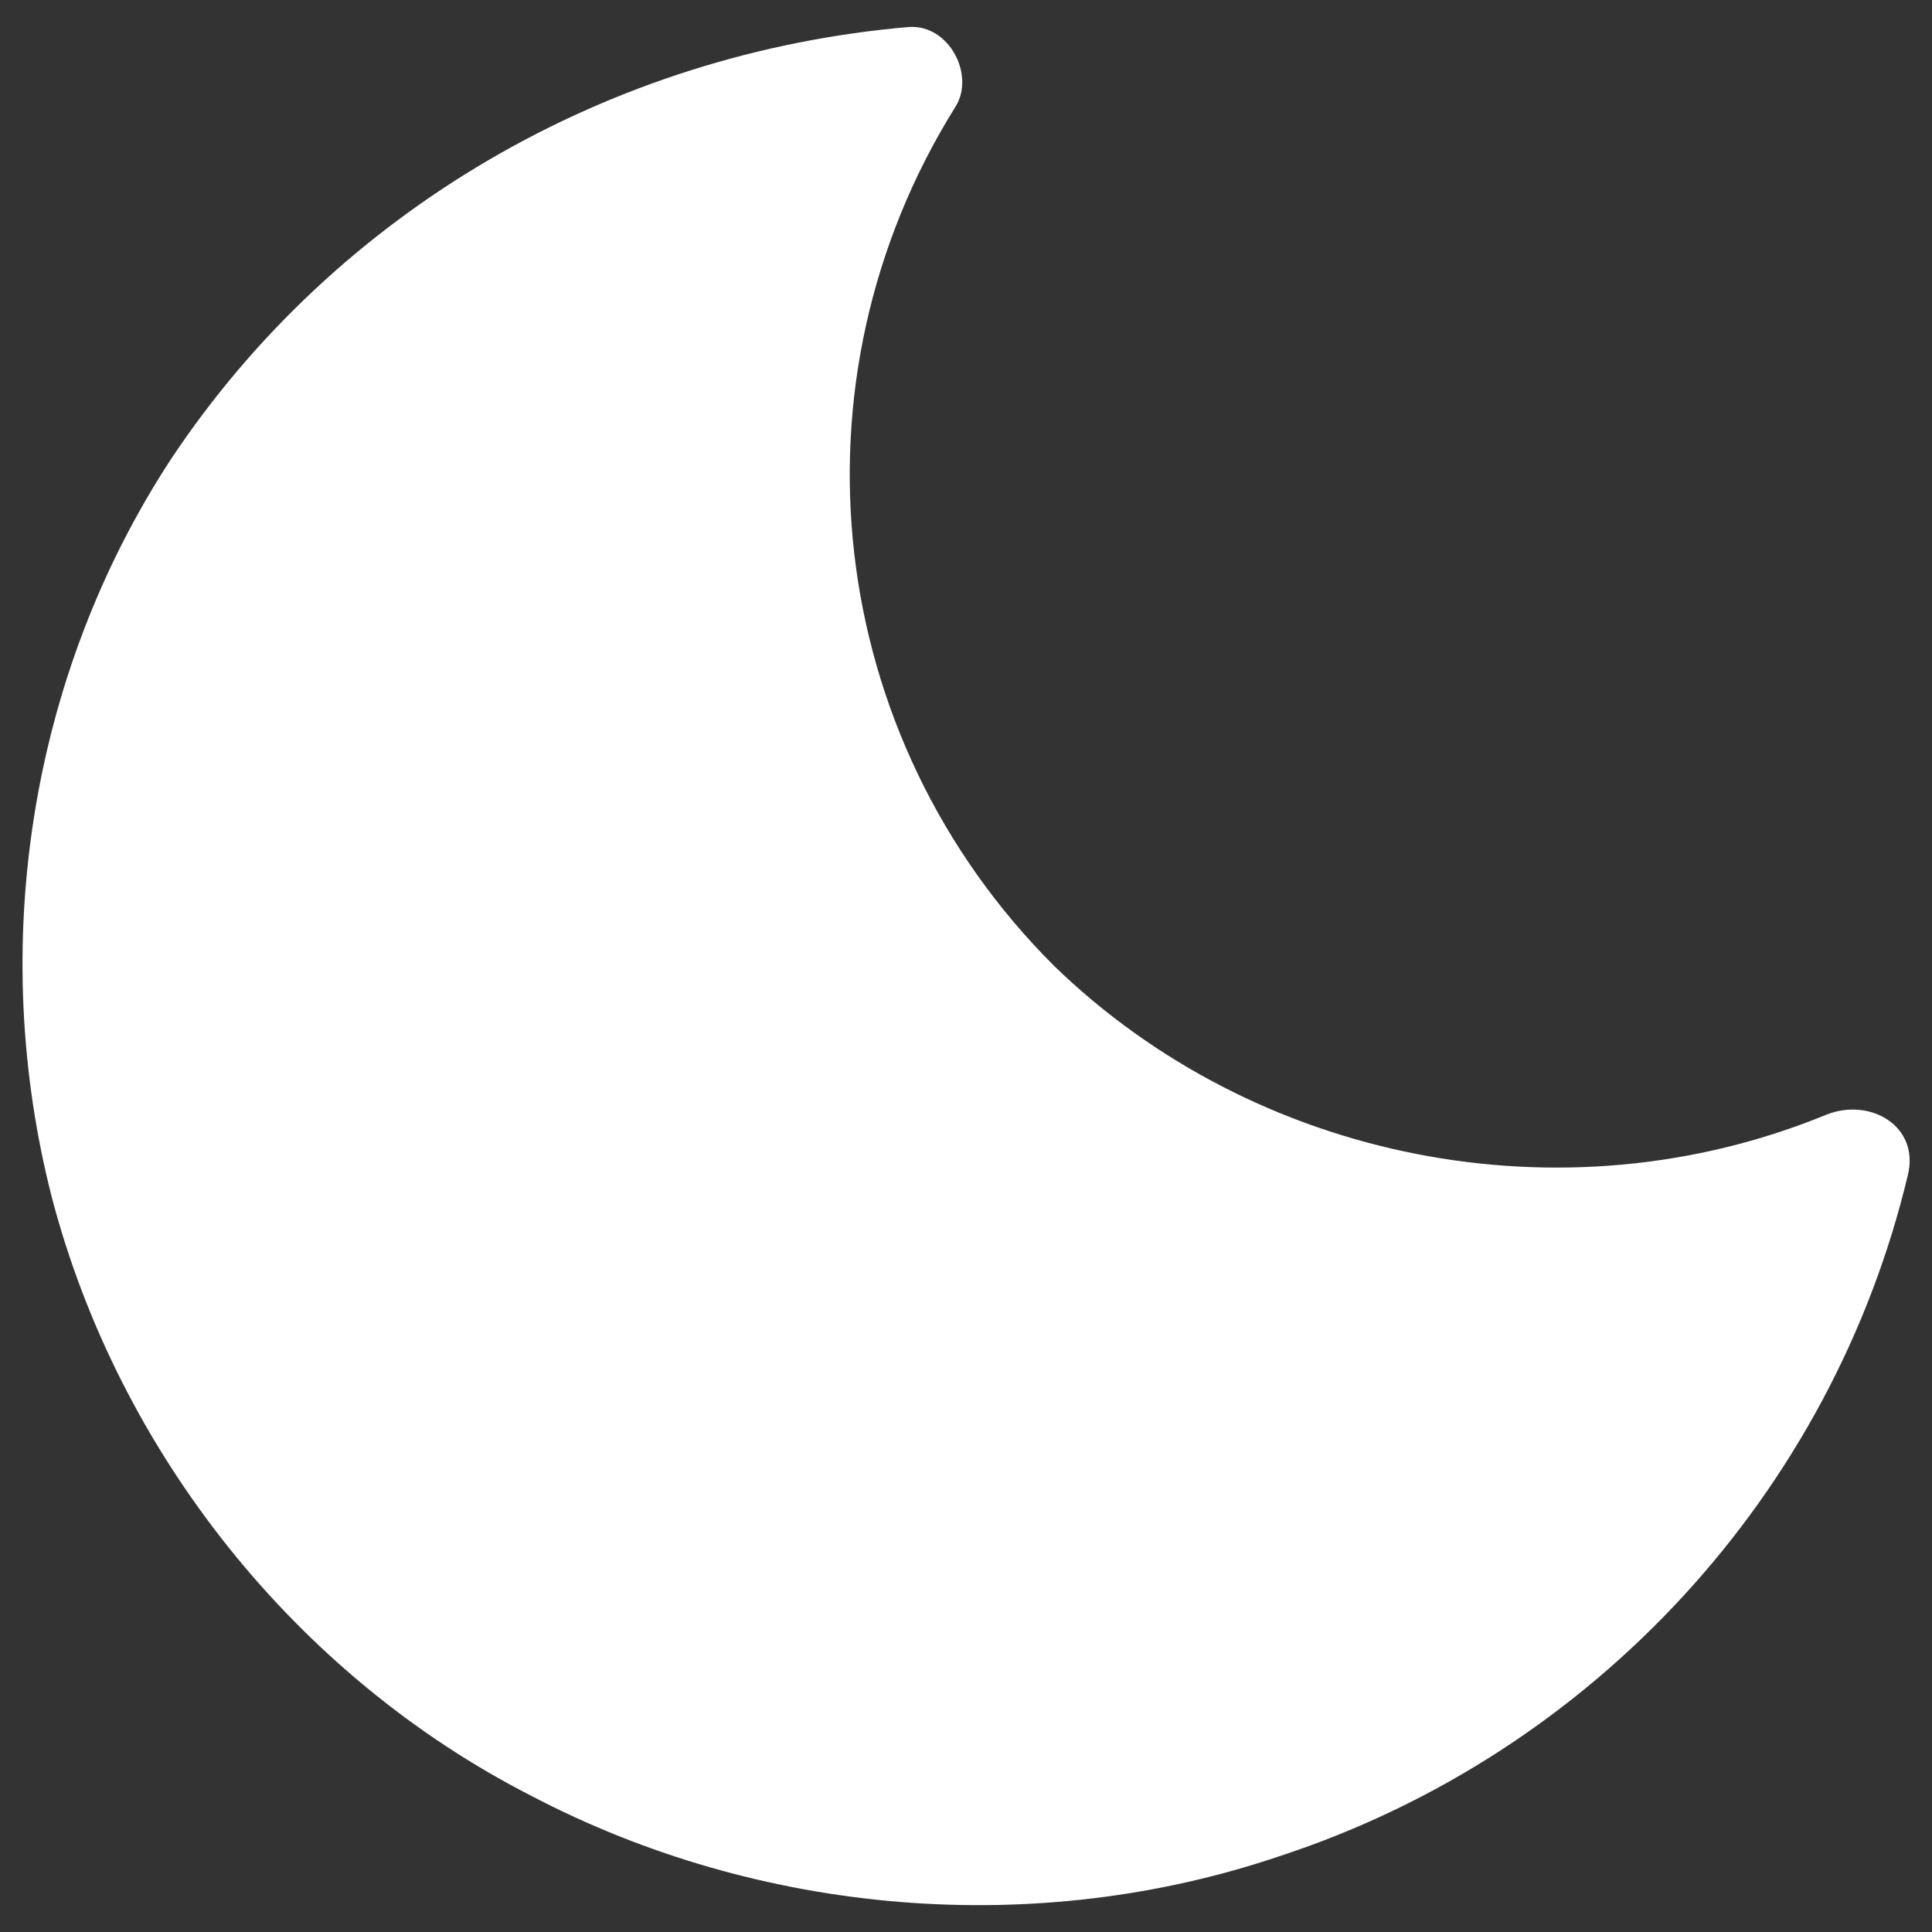 <svg xmlns="http://www.w3.org/2000/svg" fill="none" viewBox="0 0 55 55" height="55" width="55">
<rect x="0" y="0" width="55" height="55" fill="#333333" stroke="none"/>
<path fill="white" d="M27.193 3.05C22.314 10.872 23.472 20.975 30.004 27.493C35.71 33.033 44.475 34.826 51.999 31.73C53.24 31.241 54.645 32.055 54.315 33.441C52.165 42.484 45.384 49.898 36.454 52.832C29.508 55.194 21.653 54.543 15.12 51.121C8.423 47.699 3.379 41.344 1.477 34.092C-0.342 27.004 0.815 19.264 4.867 13.072C9.58 5.983 17.353 1.502 25.87 0.769C27.027 0.687 27.772 2.154 27.193 3.05Z"></path>
</svg>
